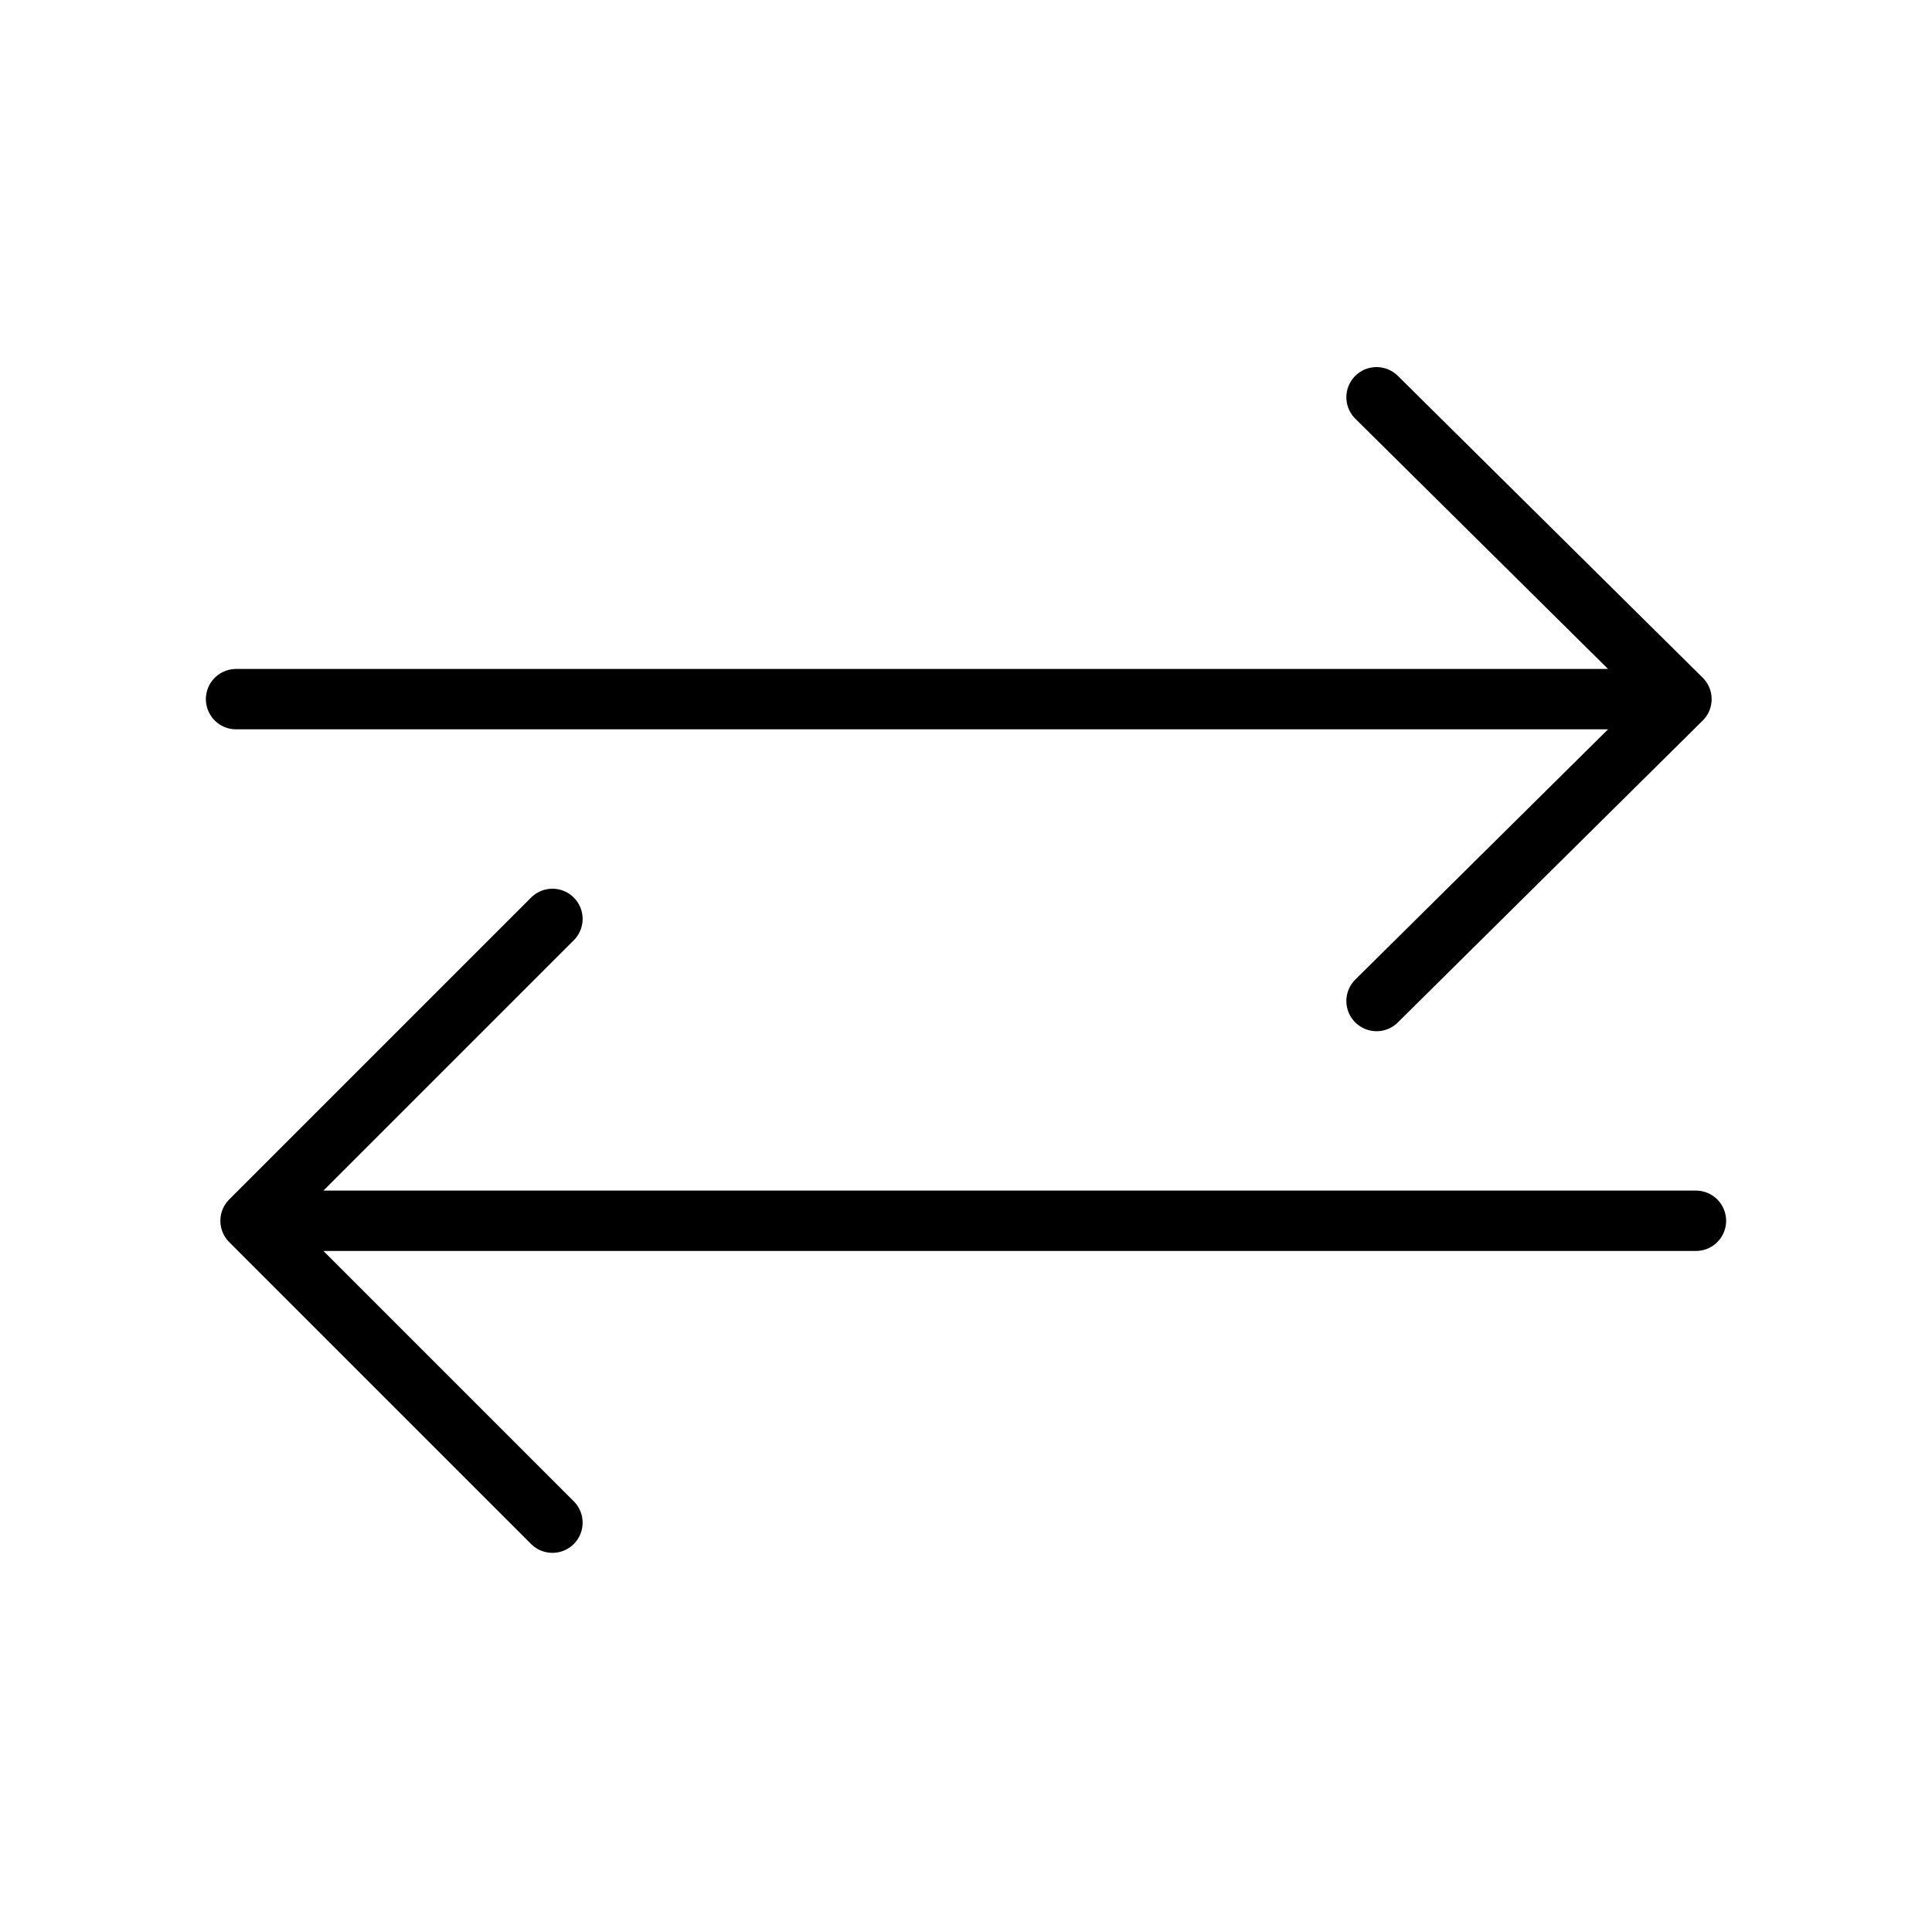 <svg id="Слой_1" data-name="Слой 1" xmlns="http://www.w3.org/2000/svg" viewBox="0 0 32 32"><defs><style>.cls-1{fill:none;stroke:#000;stroke-linecap:round;stroke-linejoin:bevel;}</style></defs><path class="cls-1" d="M4.15,20.22l5-5m-5,5,5,5m-5-5H28.09"/><path class="cls-1" d="M27.85,11.58l-5.05,5m5.05-5-5.05-5m5.05,5H3.91"/></svg>